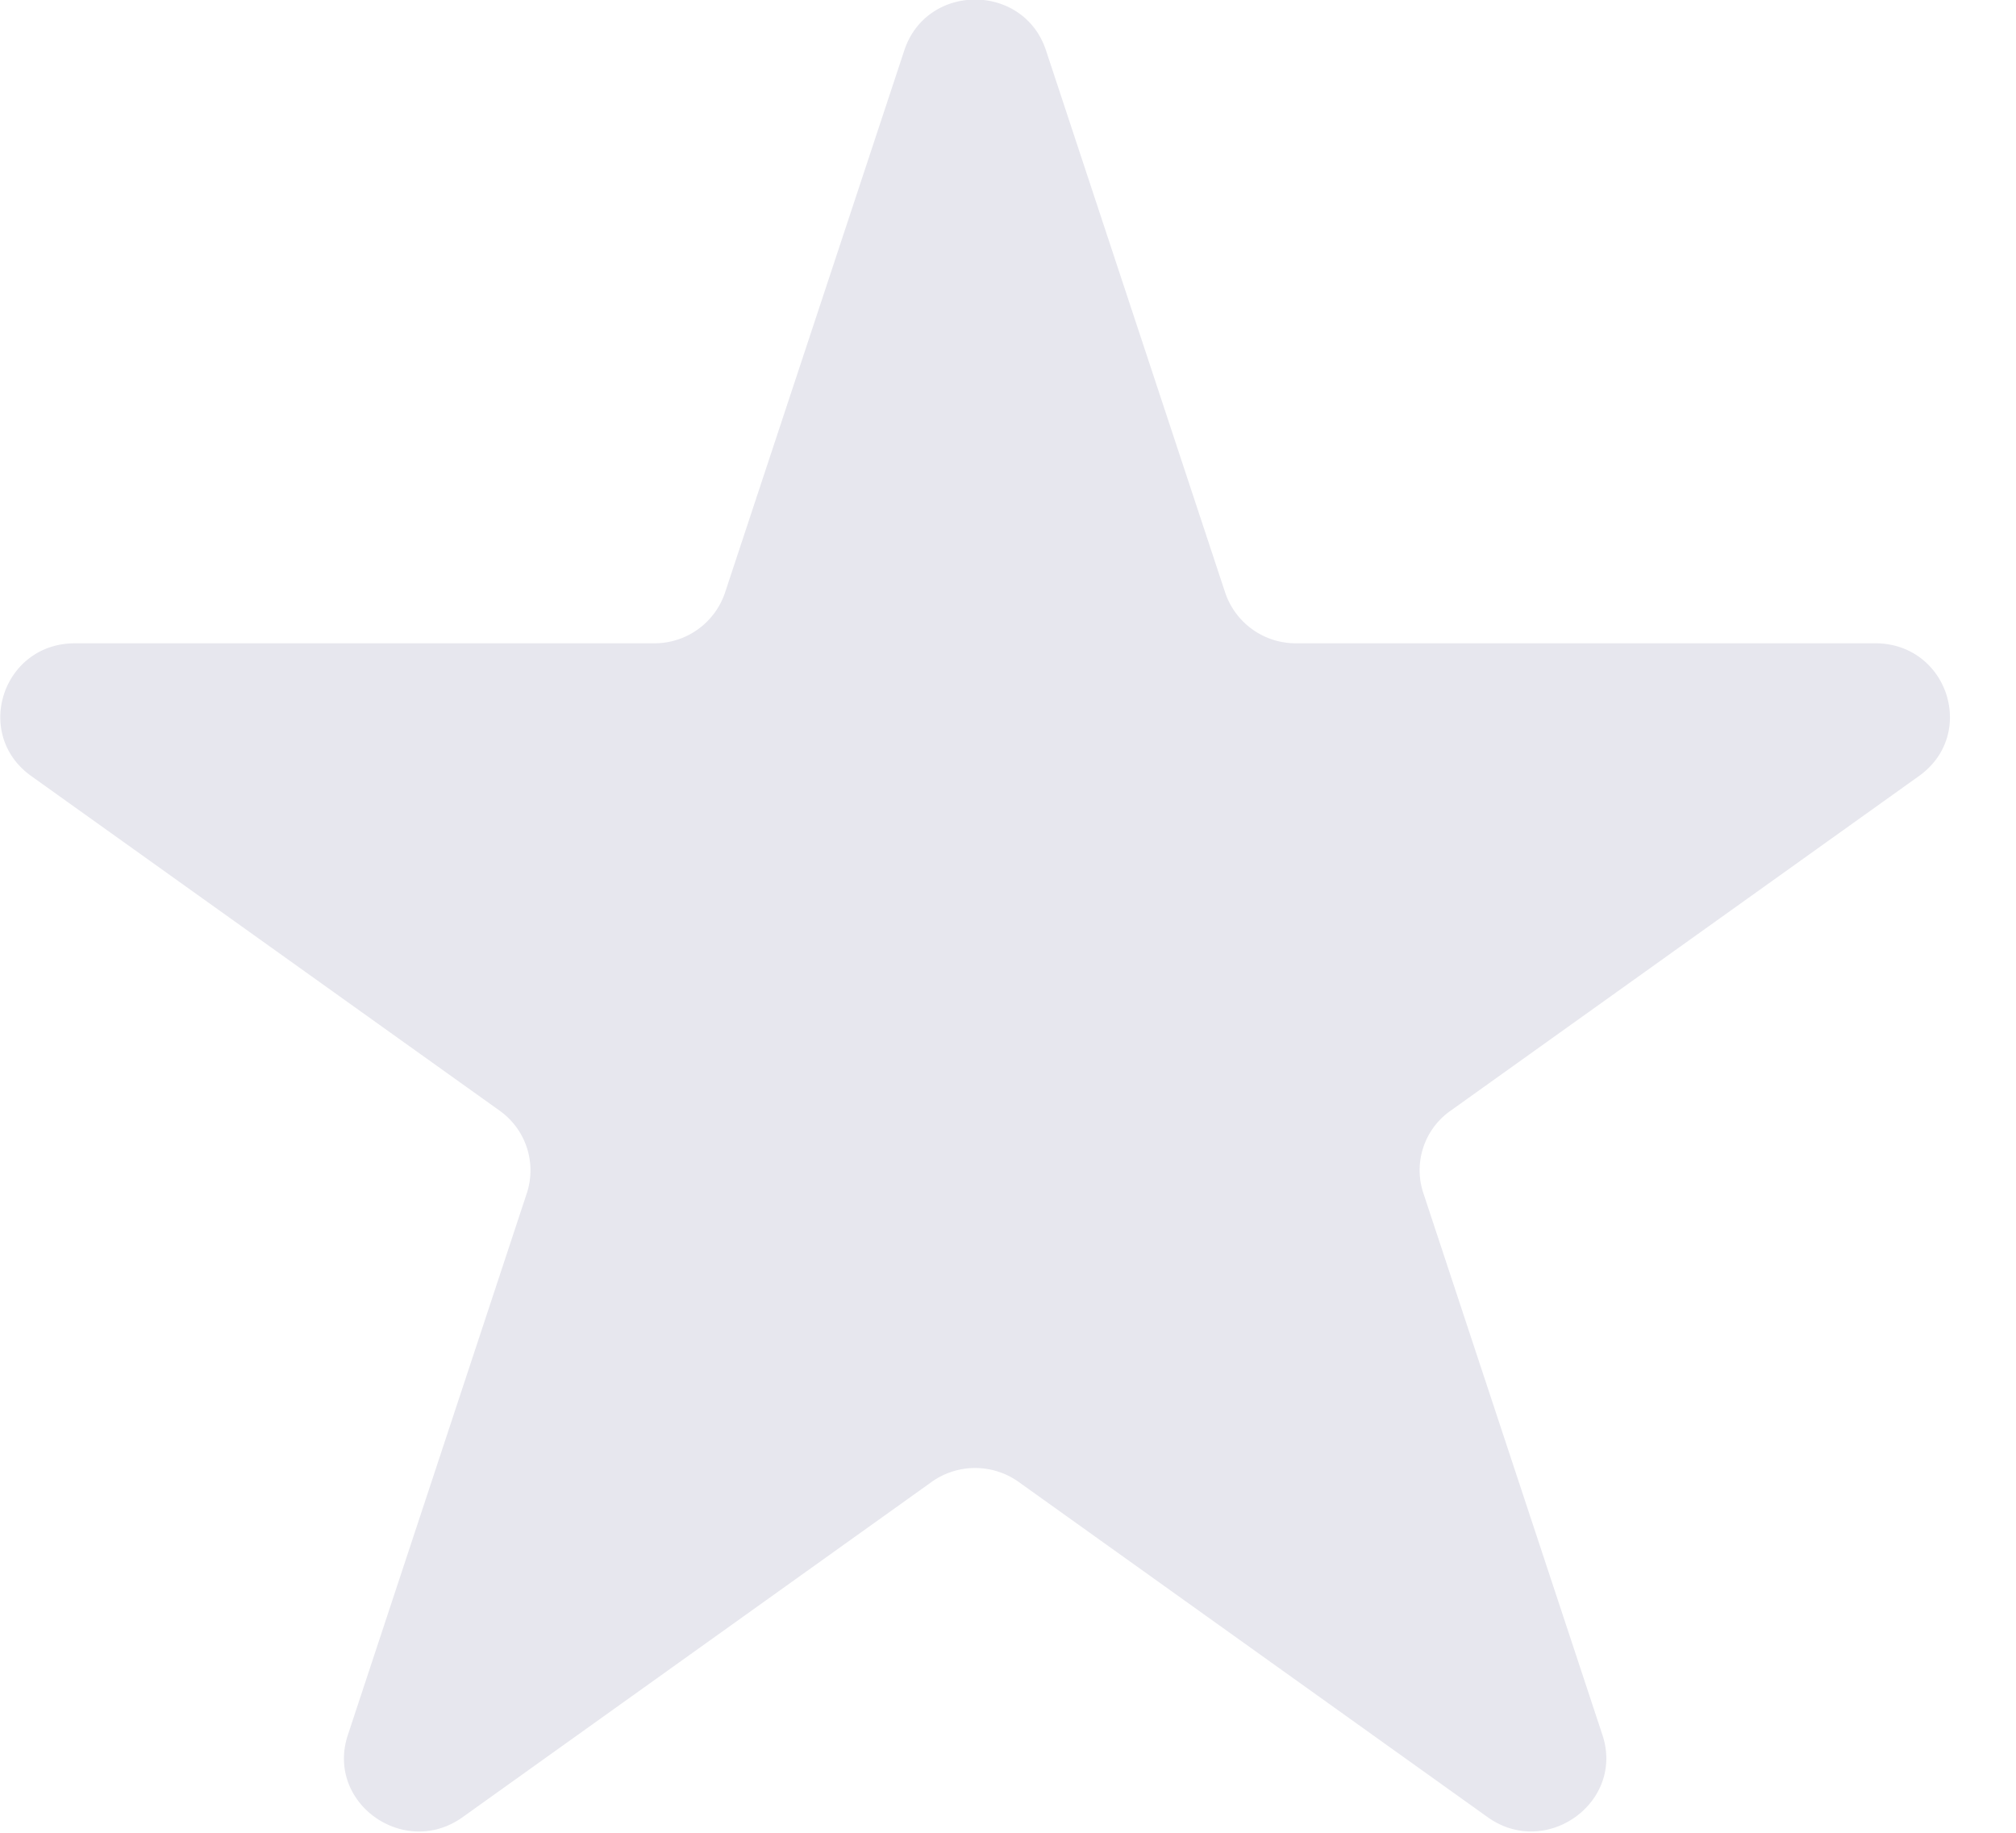 <svg xmlns="http://www.w3.org/2000/svg" width="22" height="20">
    <path fill="#E7E7EE" fill-rule="evenodd" d="M11.415.551l1.954 5.913a.813.813 0 0 0 .774.556h6.321c.789 0 1.115.991.479 1.447l-5.115 3.655a.792.792 0 0 0-.296.896l1.955 5.915c.244.736-.616 1.352-1.252.897l-5.115-3.656a.818.818 0 0 0-.957 0L5.048 19.83c-.637.455-1.497-.157-1.252-.897l1.954-5.915a.799.799 0 0 0-.295-.896L.339 8.467C-.296 8.011.029 7.02.818 7.02H7.14a.812.812 0 0 0 .773-.556L9.868.551c.244-.741 1.303-.741 1.547 0z"/>
</svg>
